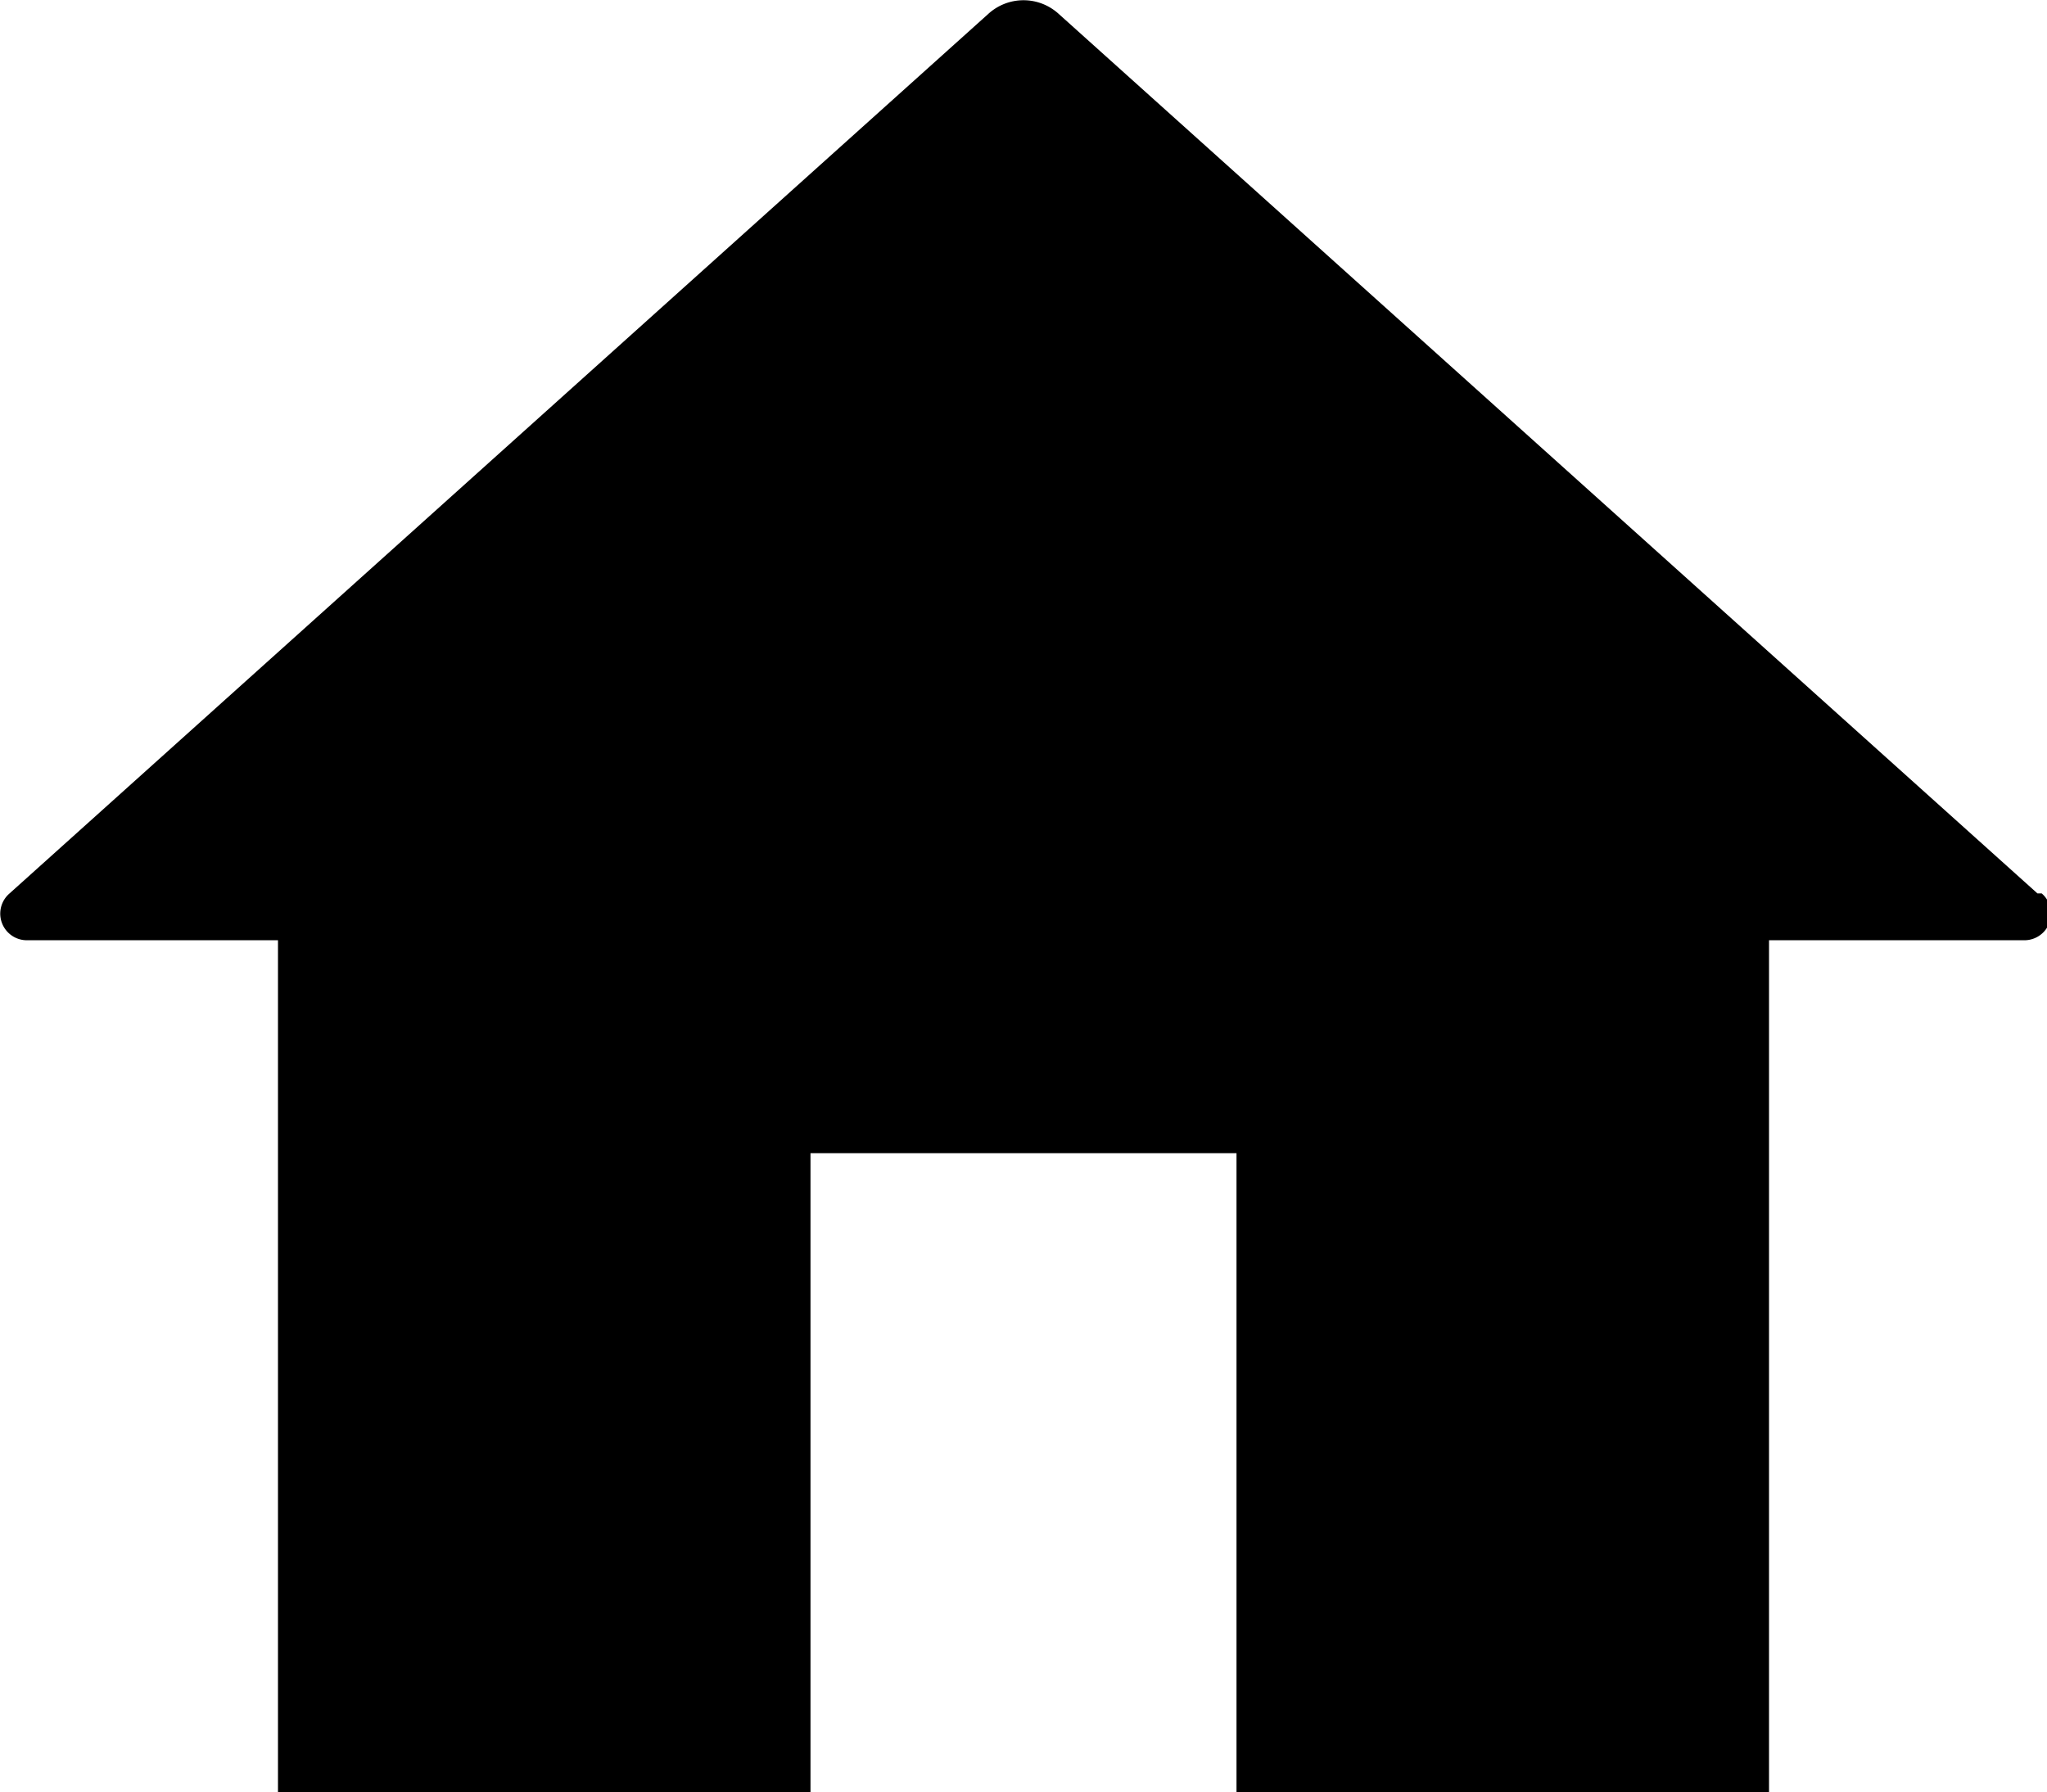 <svg xmlns="http://www.w3.org/2000/svg" width="19.22" height="16.83" viewBox="0 0 19.22 16.83">
  <title>Bostäder</title>
  <g id="residences" data-name="Layer 2">
    <g id="Layer_1-2" data-name="Layer 1">
      <path  class="cls-2" d="M19.13,8.39,9.94.13a.49.49,0,0,0-.66,0L.09,8.39a.25.25,0,0,0,.17.44H2.61v8h5v-6h4v6h5v-8H19a.25.25,0,0,0,.17-.44Z"/>
    </g>
  </g>
</svg>
